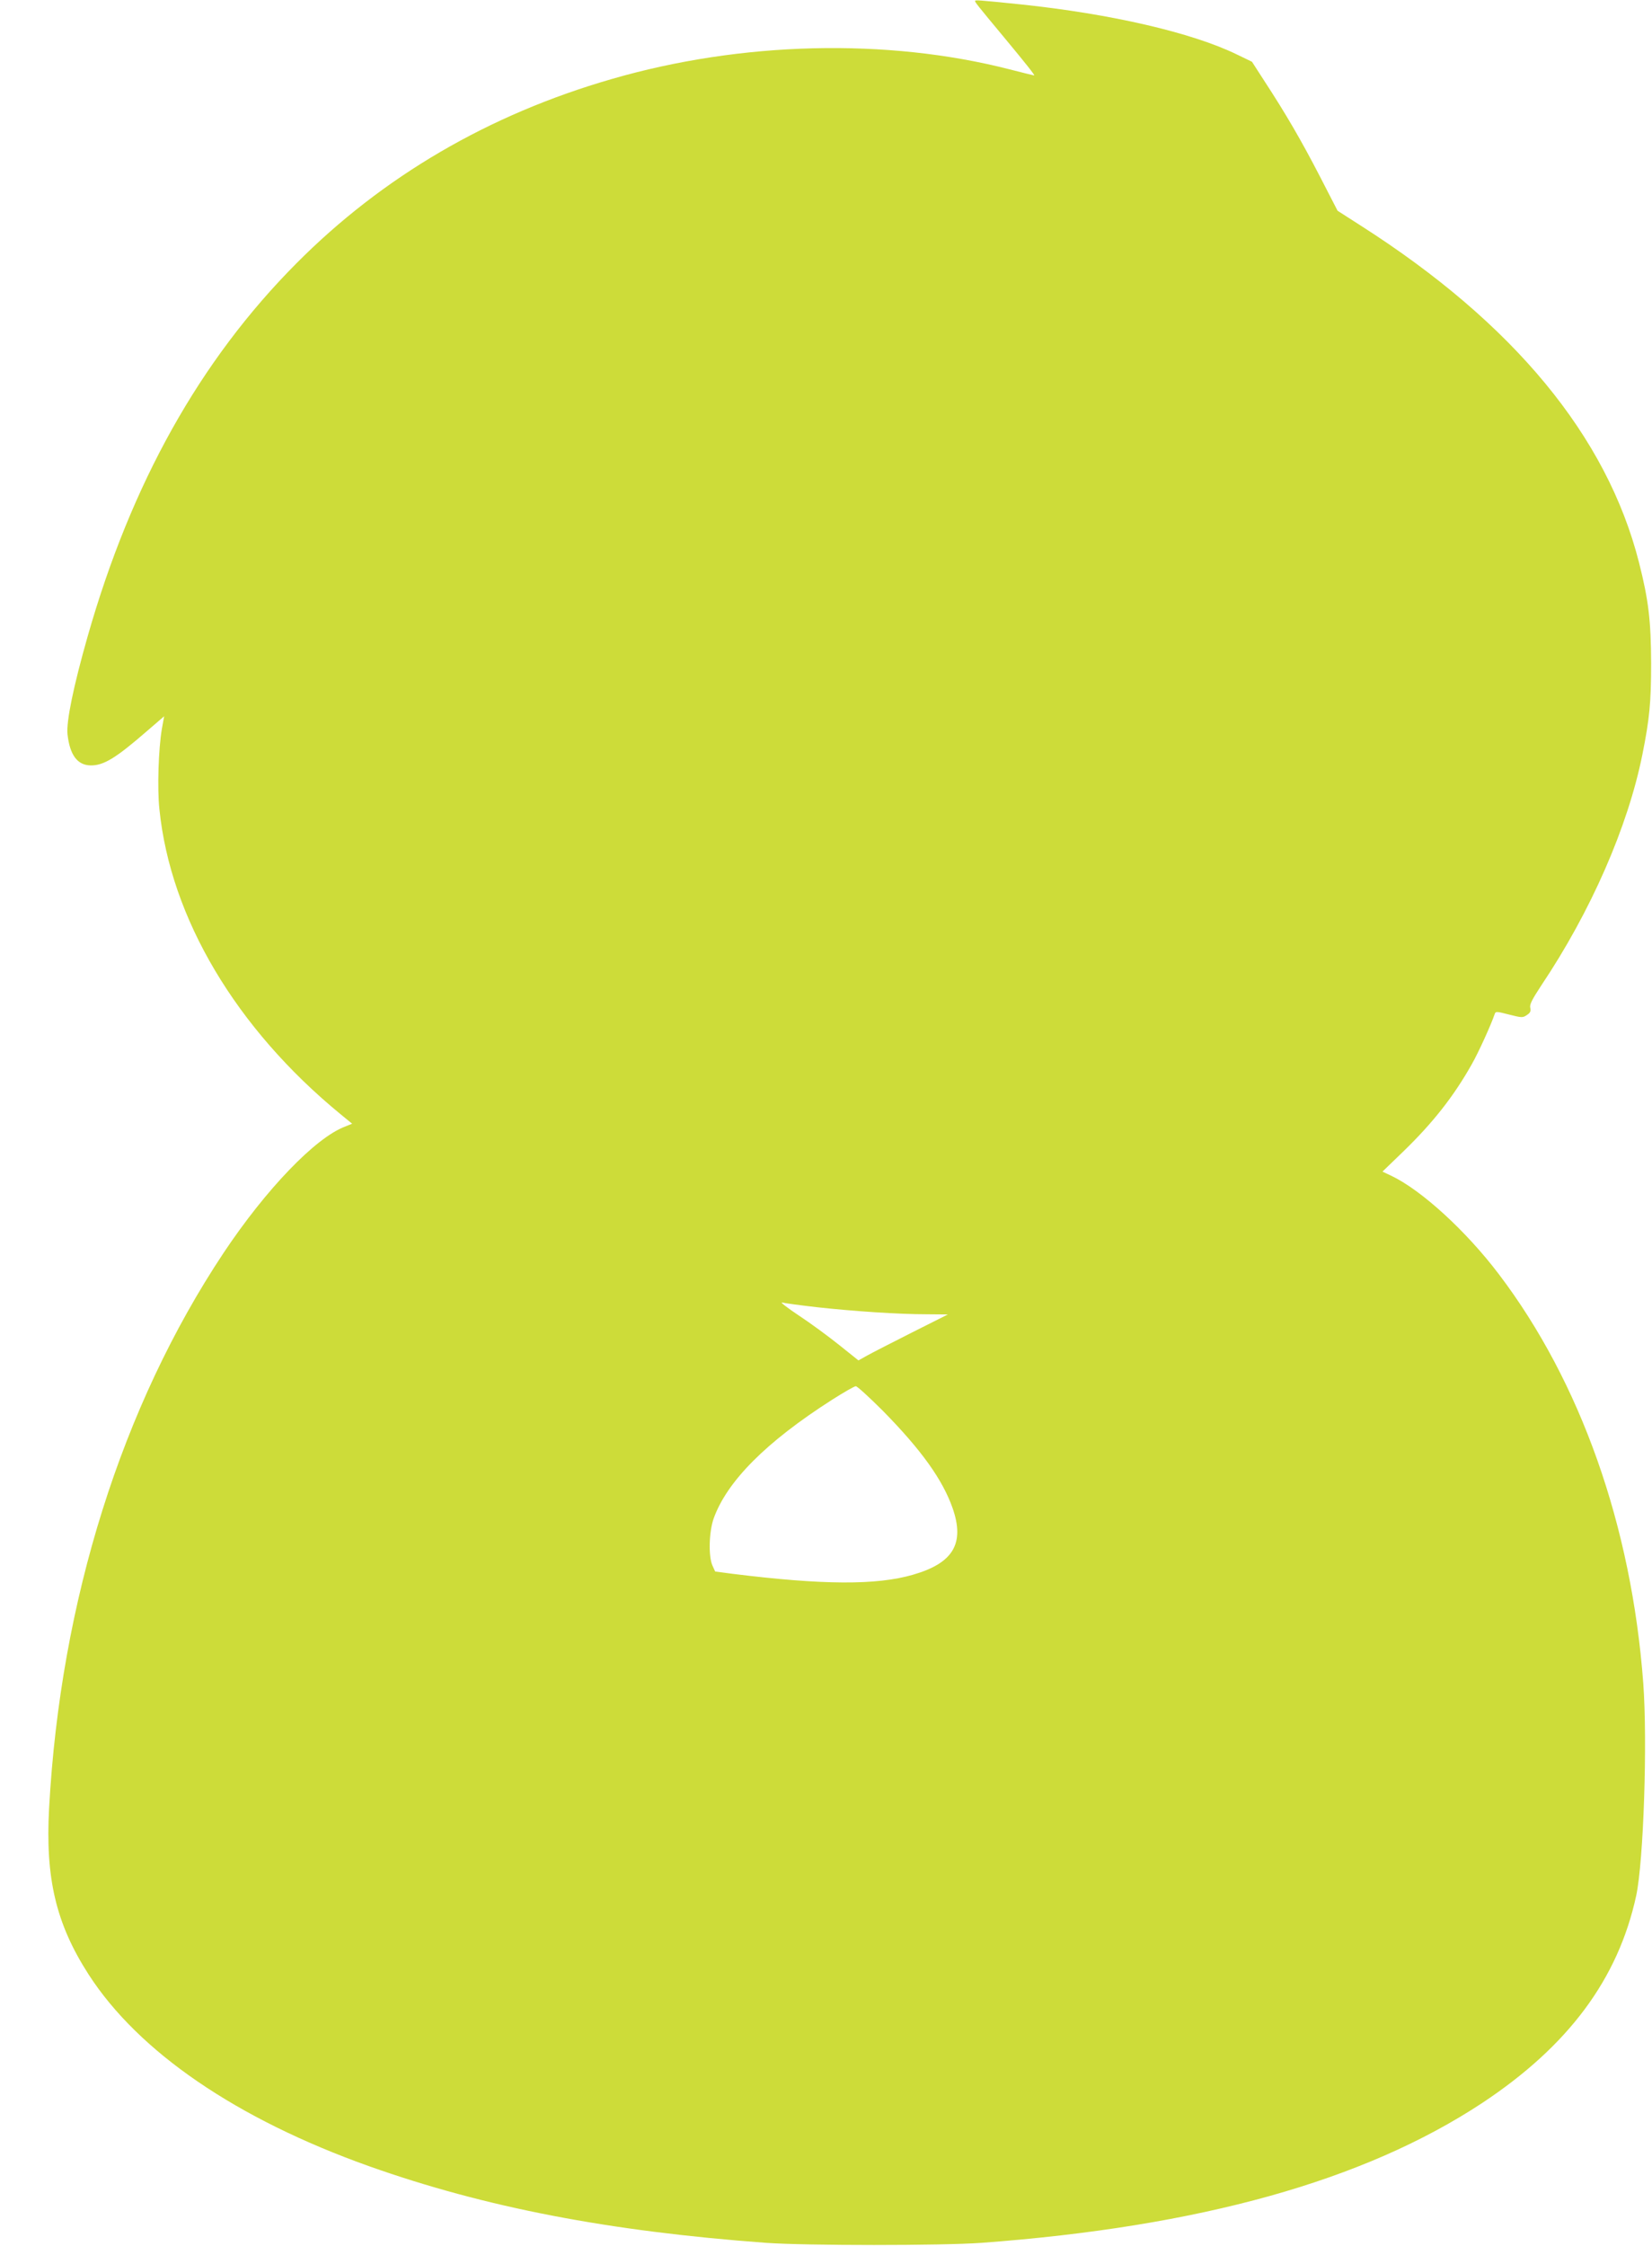 <?xml version="1.0" standalone="no"?>
<!DOCTYPE svg PUBLIC "-//W3C//DTD SVG 20010904//EN"
 "http://www.w3.org/TR/2001/REC-SVG-20010904/DTD/svg10.dtd">
<svg version="1.0" xmlns="http://www.w3.org/2000/svg"
 width="942pt" height="1280pt" viewBox="0 0 942 1280"
 preserveAspectRatio="xMidYMid meet">
<g transform="translate(0,1280) scale(0.1,-0.1)"
fill="#cddc39" stroke="none">
<path d="M5560 12794 c0 -7 14 -25 163 -204 132 -159 180 -220 174 -220 -3 0
-66 16 -141 35 -699 179 -1530 159 -2270 -56 -700 -202 -1305 -556 -1796
-1050 -550 -553 -941 -1252 -1190 -2125 -81 -284 -123 -488 -115 -559 13 -117
56 -176 132 -177 74 -1 144 42 318 193 l101 87 -13 -72 c-19 -111 -27 -339
-14 -458 63 -620 437 -1249 1033 -1738 l66 -54 -42 -17 c-168 -64 -449 -356
-691 -719 -581 -874 -930 -1982 -995 -3164 -22 -400 39 -659 225 -948 285
-442 844 -824 1599 -1093 662 -235 1369 -371 2266 -437 228 -16 1000 -16 1225
0 1246 92 2182 353 2855 796 492 325 777 707 880 1183 42 196 65 879 40 1213
-67 894 -357 1714 -823 2328 -187 247 -442 480 -615 562 l-49 23 115 111 c173
167 292 319 395 502 38 67 109 223 130 285 5 16 12 15 82 -3 71 -18 78 -19
101 -3 20 13 24 22 20 41 -5 19 9 46 62 127 283 422 494 904 577 1316 41 204
50 298 50 521 -1 242 -14 357 -69 574 -183 720 -715 1364 -1588 1921 l-131 84
-102 198 c-104 201 -192 353 -317 544 l-69 107 -87 42 c-255 124 -717 231
-1232 285 -245 25 -260 26 -260 19z m-900 -7444 c211 -23 462 -40 625 -40
l120 -1 -205 -103 c-113 -57 -228 -116 -255 -131 l-50 -28 -110 88 c-60 48
-163 124 -230 168 -66 44 -109 77 -95 74 14 -4 104 -16 200 -27z m376 -592
c219 -223 339 -391 396 -553 70 -201 4 -313 -225 -379 -208 -61 -517 -59
-1031 5 l-98 13 -16 35 c-23 54 -19 191 7 266 76 213 300 438 676 678 66 42
127 77 135 77 8 0 78 -64 156 -142z"/>
</g>
</svg>

